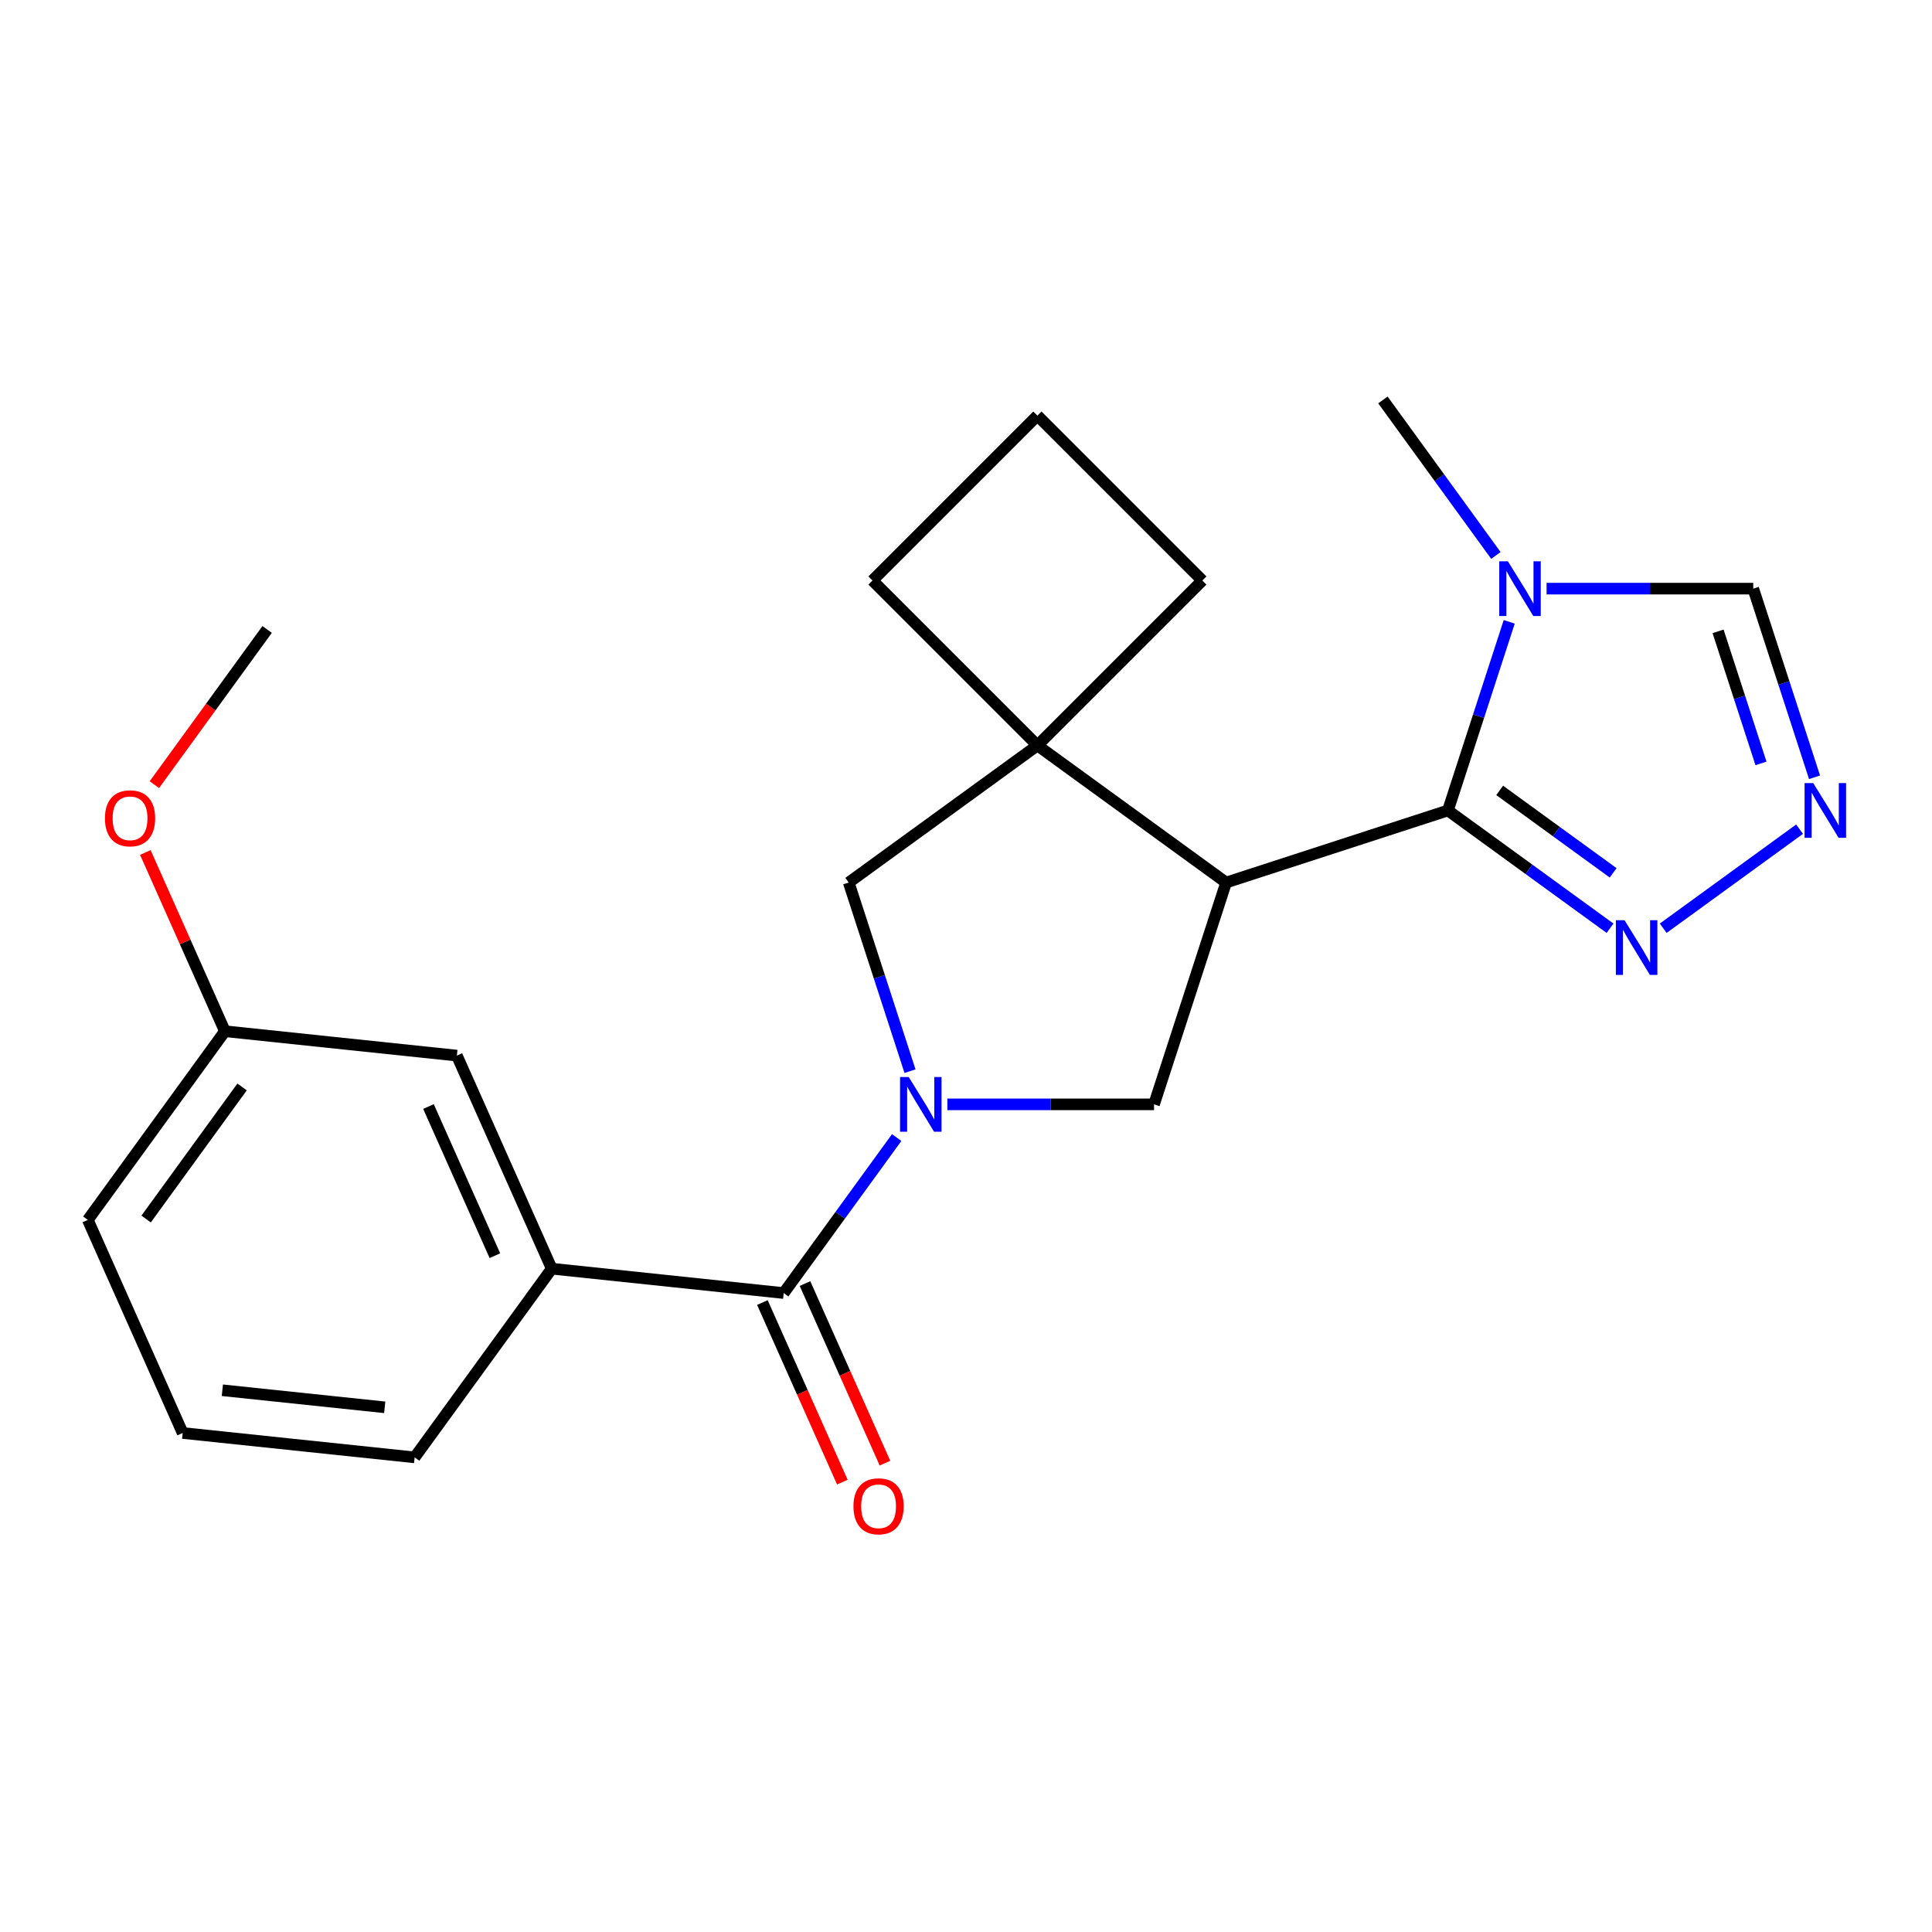<?xml version='1.0' encoding='iso-8859-1'?>
<svg version='1.1' baseProfile='full'
              xmlns='http://www.w3.org/2000/svg'
                      xmlns:rdkit='http://www.rdkit.org/xml'
                      xmlns:xlink='http://www.w3.org/1999/xlink'
                  xml:space='preserve'
width='1000px' height='1000px' viewBox='0 0 1000 1000'>
<!-- END OF HEADER -->
<rect style='opacity:1.0;fill:#FFFFFF;stroke:none' width='1000' height='1000' x='0' y='0'> </rect>
<path class='bond-3' d='M 464.122,588.795 L 434.882,629.039' style='fill:none;fill-rule:evenodd;stroke:#0000FF;stroke-width:6px;stroke-linecap:butt;stroke-linejoin:miter;stroke-opacity:1' />
<path class='bond-3' d='M 434.882,629.039 L 405.643,669.284' style='fill:none;fill-rule:evenodd;stroke:#000000;stroke-width:6px;stroke-linecap:butt;stroke-linejoin:miter;stroke-opacity:1' />
<path class='bond-4' d='M 490.36,571.616 L 543.843,571.616' style='fill:none;fill-rule:evenodd;stroke:#0000FF;stroke-width:6px;stroke-linecap:butt;stroke-linejoin:miter;stroke-opacity:1' />
<path class='bond-4' d='M 543.843,571.616 L 597.326,571.616' style='fill:none;fill-rule:evenodd;stroke:#000000;stroke-width:6px;stroke-linecap:butt;stroke-linejoin:miter;stroke-opacity:1' />
<path class='bond-8' d='M 471.021,554.438 L 455.159,505.62' style='fill:none;fill-rule:evenodd;stroke:#0000FF;stroke-width:6px;stroke-linecap:butt;stroke-linejoin:miter;stroke-opacity:1' />
<path class='bond-8' d='M 455.159,505.62 L 439.297,456.801' style='fill:none;fill-rule:evenodd;stroke:#000000;stroke-width:6px;stroke-linecap:butt;stroke-linejoin:miter;stroke-opacity:1' />
<path class='bond-0' d='M 634.632,456.801 L 597.326,571.616' style='fill:none;fill-rule:evenodd;stroke:#000000;stroke-width:6px;stroke-linecap:butt;stroke-linejoin:miter;stroke-opacity:1' />
<path class='bond-1' d='M 634.632,456.801 L 749.447,419.495' style='fill:none;fill-rule:evenodd;stroke:#000000;stroke-width:6px;stroke-linecap:butt;stroke-linejoin:miter;stroke-opacity:1' />
<path class='bond-23' d='M 634.632,456.801 L 536.964,385.841' style='fill:none;fill-rule:evenodd;stroke:#000000;stroke-width:6px;stroke-linecap:butt;stroke-linejoin:miter;stroke-opacity:1' />
<path class='bond-2' d='M 749.447,419.495 L 765.31,370.677' style='fill:none;fill-rule:evenodd;stroke:#000000;stroke-width:6px;stroke-linecap:butt;stroke-linejoin:miter;stroke-opacity:1' />
<path class='bond-2' d='M 765.31,370.677 L 781.172,321.858' style='fill:none;fill-rule:evenodd;stroke:#0000FF;stroke-width:6px;stroke-linecap:butt;stroke-linejoin:miter;stroke-opacity:1' />
<path class='bond-6' d='M 749.447,419.495 L 791.402,449.977' style='fill:none;fill-rule:evenodd;stroke:#000000;stroke-width:6px;stroke-linecap:butt;stroke-linejoin:miter;stroke-opacity:1' />
<path class='bond-6' d='M 791.402,449.977 L 833.357,480.459' style='fill:none;fill-rule:evenodd;stroke:#0000FF;stroke-width:6px;stroke-linecap:butt;stroke-linejoin:miter;stroke-opacity:1' />
<path class='bond-6' d='M 776.226,409.106 L 805.594,430.444' style='fill:none;fill-rule:evenodd;stroke:#000000;stroke-width:6px;stroke-linecap:butt;stroke-linejoin:miter;stroke-opacity:1' />
<path class='bond-6' d='M 805.594,430.444 L 834.963,451.781' style='fill:none;fill-rule:evenodd;stroke:#0000FF;stroke-width:6px;stroke-linecap:butt;stroke-linejoin:miter;stroke-opacity:1' />
<path class='bond-10' d='M 800.511,304.68 L 853.994,304.68' style='fill:none;fill-rule:evenodd;stroke:#0000FF;stroke-width:6px;stroke-linecap:butt;stroke-linejoin:miter;stroke-opacity:1' />
<path class='bond-10' d='M 853.994,304.68 L 907.477,304.68' style='fill:none;fill-rule:evenodd;stroke:#000000;stroke-width:6px;stroke-linecap:butt;stroke-linejoin:miter;stroke-opacity:1' />
<path class='bond-14' d='M 774.273,287.502 L 745.033,247.257' style='fill:none;fill-rule:evenodd;stroke:#0000FF;stroke-width:6px;stroke-linecap:butt;stroke-linejoin:miter;stroke-opacity:1' />
<path class='bond-14' d='M 745.033,247.257 L 715.793,207.012' style='fill:none;fill-rule:evenodd;stroke:#000000;stroke-width:6px;stroke-linecap:butt;stroke-linejoin:miter;stroke-opacity:1' />
<path class='bond-9' d='M 405.643,669.284 L 285.58,656.665' style='fill:none;fill-rule:evenodd;stroke:#000000;stroke-width:6px;stroke-linecap:butt;stroke-linejoin:miter;stroke-opacity:1' />
<path class='bond-11' d='M 394.614,674.195 L 415.306,720.669' style='fill:none;fill-rule:evenodd;stroke:#000000;stroke-width:6px;stroke-linecap:butt;stroke-linejoin:miter;stroke-opacity:1' />
<path class='bond-11' d='M 415.306,720.669 L 435.997,767.143' style='fill:none;fill-rule:evenodd;stroke:#FF0000;stroke-width:6px;stroke-linecap:butt;stroke-linejoin:miter;stroke-opacity:1' />
<path class='bond-11' d='M 416.671,664.374 L 437.363,710.848' style='fill:none;fill-rule:evenodd;stroke:#000000;stroke-width:6px;stroke-linecap:butt;stroke-linejoin:miter;stroke-opacity:1' />
<path class='bond-11' d='M 437.363,710.848 L 458.055,757.323' style='fill:none;fill-rule:evenodd;stroke:#FF0000;stroke-width:6px;stroke-linecap:butt;stroke-linejoin:miter;stroke-opacity:1' />
<path class='bond-5' d='M 536.964,385.841 L 439.297,456.801' style='fill:none;fill-rule:evenodd;stroke:#000000;stroke-width:6px;stroke-linecap:butt;stroke-linejoin:miter;stroke-opacity:1' />
<path class='bond-15' d='M 536.964,385.841 L 622.329,300.477' style='fill:none;fill-rule:evenodd;stroke:#000000;stroke-width:6px;stroke-linecap:butt;stroke-linejoin:miter;stroke-opacity:1' />
<path class='bond-16' d='M 536.964,385.841 L 451.6,300.477' style='fill:none;fill-rule:evenodd;stroke:#000000;stroke-width:6px;stroke-linecap:butt;stroke-linejoin:miter;stroke-opacity:1' />
<path class='bond-7' d='M 860.873,480.459 L 931.45,429.182' style='fill:none;fill-rule:evenodd;stroke:#0000FF;stroke-width:6px;stroke-linecap:butt;stroke-linejoin:miter;stroke-opacity:1' />
<path class='bond-25' d='M 939.201,402.317 L 923.339,353.499' style='fill:none;fill-rule:evenodd;stroke:#0000FF;stroke-width:6px;stroke-linecap:butt;stroke-linejoin:miter;stroke-opacity:1' />
<path class='bond-25' d='M 923.339,353.499 L 907.477,304.68' style='fill:none;fill-rule:evenodd;stroke:#000000;stroke-width:6px;stroke-linecap:butt;stroke-linejoin:miter;stroke-opacity:1' />
<path class='bond-25' d='M 911.48,395.133 L 900.376,360.96' style='fill:none;fill-rule:evenodd;stroke:#0000FF;stroke-width:6px;stroke-linecap:butt;stroke-linejoin:miter;stroke-opacity:1' />
<path class='bond-25' d='M 900.376,360.96 L 889.273,326.787' style='fill:none;fill-rule:evenodd;stroke:#000000;stroke-width:6px;stroke-linecap:butt;stroke-linejoin:miter;stroke-opacity:1' />
<path class='bond-12' d='M 285.58,656.665 L 236.477,546.378' style='fill:none;fill-rule:evenodd;stroke:#000000;stroke-width:6px;stroke-linecap:butt;stroke-linejoin:miter;stroke-opacity:1' />
<path class='bond-12' d='M 256.157,649.943 L 221.785,572.742' style='fill:none;fill-rule:evenodd;stroke:#000000;stroke-width:6px;stroke-linecap:butt;stroke-linejoin:miter;stroke-opacity:1' />
<path class='bond-17' d='M 285.58,656.665 L 214.62,754.333' style='fill:none;fill-rule:evenodd;stroke:#000000;stroke-width:6px;stroke-linecap:butt;stroke-linejoin:miter;stroke-opacity:1' />
<path class='bond-13' d='M 236.477,546.378 L 116.414,533.759' style='fill:none;fill-rule:evenodd;stroke:#000000;stroke-width:6px;stroke-linecap:butt;stroke-linejoin:miter;stroke-opacity:1' />
<path class='bond-18' d='M 116.414,533.759 L 95.821,487.505' style='fill:none;fill-rule:evenodd;stroke:#000000;stroke-width:6px;stroke-linecap:butt;stroke-linejoin:miter;stroke-opacity:1' />
<path class='bond-18' d='M 95.821,487.505 L 75.227,441.25' style='fill:none;fill-rule:evenodd;stroke:#FF0000;stroke-width:6px;stroke-linecap:butt;stroke-linejoin:miter;stroke-opacity:1' />
<path class='bond-26' d='M 116.414,533.759 L 45.455,631.427' style='fill:none;fill-rule:evenodd;stroke:#000000;stroke-width:6px;stroke-linecap:butt;stroke-linejoin:miter;stroke-opacity:1' />
<path class='bond-26' d='M 125.304,562.601 L 75.632,630.969' style='fill:none;fill-rule:evenodd;stroke:#000000;stroke-width:6px;stroke-linecap:butt;stroke-linejoin:miter;stroke-opacity:1' />
<path class='bond-24' d='M 622.329,300.477 L 536.964,215.112' style='fill:none;fill-rule:evenodd;stroke:#000000;stroke-width:6px;stroke-linecap:butt;stroke-linejoin:miter;stroke-opacity:1' />
<path class='bond-19' d='M 451.6,300.477 L 536.964,215.112' style='fill:none;fill-rule:evenodd;stroke:#000000;stroke-width:6px;stroke-linecap:butt;stroke-linejoin:miter;stroke-opacity:1' />
<path class='bond-20' d='M 214.62,754.333 L 94.557,741.714' style='fill:none;fill-rule:evenodd;stroke:#000000;stroke-width:6px;stroke-linecap:butt;stroke-linejoin:miter;stroke-opacity:1' />
<path class='bond-20' d='M 199.134,728.428 L 115.091,719.594' style='fill:none;fill-rule:evenodd;stroke:#000000;stroke-width:6px;stroke-linecap:butt;stroke-linejoin:miter;stroke-opacity:1' />
<path class='bond-22' d='M 79.908,406.134 L 109.09,365.969' style='fill:none;fill-rule:evenodd;stroke:#FF0000;stroke-width:6px;stroke-linecap:butt;stroke-linejoin:miter;stroke-opacity:1' />
<path class='bond-22' d='M 109.09,365.969 L 138.271,325.805' style='fill:none;fill-rule:evenodd;stroke:#000000;stroke-width:6px;stroke-linecap:butt;stroke-linejoin:miter;stroke-opacity:1' />
<path class='bond-21' d='M 94.557,741.714 L 45.455,631.427' style='fill:none;fill-rule:evenodd;stroke:#000000;stroke-width:6px;stroke-linecap:butt;stroke-linejoin:miter;stroke-opacity:1' />
<path  class='atom-0' d='M 470.342 557.456
L 479.622 572.456
Q 480.542 573.936, 482.022 576.616
Q 483.502 579.296, 483.582 579.456
L 483.582 557.456
L 487.342 557.456
L 487.342 585.776
L 483.462 585.776
L 473.502 569.376
Q 472.342 567.456, 471.102 565.256
Q 469.902 563.056, 469.542 562.376
L 469.542 585.776
L 465.862 585.776
L 465.862 557.456
L 470.342 557.456
' fill='#0000FF'/>
<path  class='atom-3' d='M 780.493 290.52
L 789.773 305.52
Q 790.693 307, 792.173 309.68
Q 793.653 312.36, 793.733 312.52
L 793.733 290.52
L 797.493 290.52
L 797.493 318.84
L 793.613 318.84
L 783.653 302.44
Q 782.493 300.52, 781.253 298.32
Q 780.053 296.12, 779.693 295.44
L 779.693 318.84
L 776.013 318.84
L 776.013 290.52
L 780.493 290.52
' fill='#0000FF'/>
<path  class='atom-7' d='M 840.855 476.295
L 850.135 491.295
Q 851.055 492.775, 852.535 495.455
Q 854.015 498.135, 854.095 498.295
L 854.095 476.295
L 857.855 476.295
L 857.855 504.615
L 853.975 504.615
L 844.015 488.215
Q 842.855 486.295, 841.615 484.095
Q 840.415 481.895, 840.055 481.215
L 840.055 504.615
L 836.375 504.615
L 836.375 476.295
L 840.855 476.295
' fill='#0000FF'/>
<path  class='atom-8' d='M 938.523 405.335
L 947.803 420.335
Q 948.723 421.815, 950.203 424.495
Q 951.683 427.175, 951.763 427.335
L 951.763 405.335
L 955.523 405.335
L 955.523 433.655
L 951.643 433.655
L 941.683 417.255
Q 940.523 415.335, 939.283 413.135
Q 938.083 410.935, 937.723 410.255
L 937.723 433.655
L 934.043 433.655
L 934.043 405.335
L 938.523 405.335
' fill='#0000FF'/>
<path  class='atom-12' d='M 441.745 779.651
Q 441.745 772.851, 445.105 769.051
Q 448.465 765.251, 454.745 765.251
Q 461.025 765.251, 464.385 769.051
Q 467.745 772.851, 467.745 779.651
Q 467.745 786.531, 464.345 790.451
Q 460.945 794.331, 454.745 794.331
Q 448.505 794.331, 445.105 790.451
Q 441.745 786.571, 441.745 779.651
M 454.745 791.131
Q 459.065 791.131, 461.385 788.251
Q 463.745 785.331, 463.745 779.651
Q 463.745 774.091, 461.385 771.291
Q 459.065 768.451, 454.745 768.451
Q 450.425 768.451, 448.065 771.251
Q 445.745 774.051, 445.745 779.651
Q 445.745 785.371, 448.065 788.251
Q 450.425 791.131, 454.745 791.131
' fill='#FF0000'/>
<path  class='atom-19' d='M 54.312 423.552
Q 54.312 416.752, 57.672 412.952
Q 61.032 409.152, 67.311 409.152
Q 73.591 409.152, 76.951 412.952
Q 80.311 416.752, 80.311 423.552
Q 80.311 430.432, 76.912 434.352
Q 73.511 438.232, 67.311 438.232
Q 61.072 438.232, 57.672 434.352
Q 54.312 430.472, 54.312 423.552
M 67.311 435.032
Q 71.632 435.032, 73.951 432.152
Q 76.311 429.232, 76.311 423.552
Q 76.311 417.992, 73.951 415.192
Q 71.632 412.352, 67.311 412.352
Q 62.992 412.352, 60.632 415.152
Q 58.312 417.952, 58.312 423.552
Q 58.312 429.272, 60.632 432.152
Q 62.992 435.032, 67.311 435.032
' fill='#FF0000'/>
</svg>
